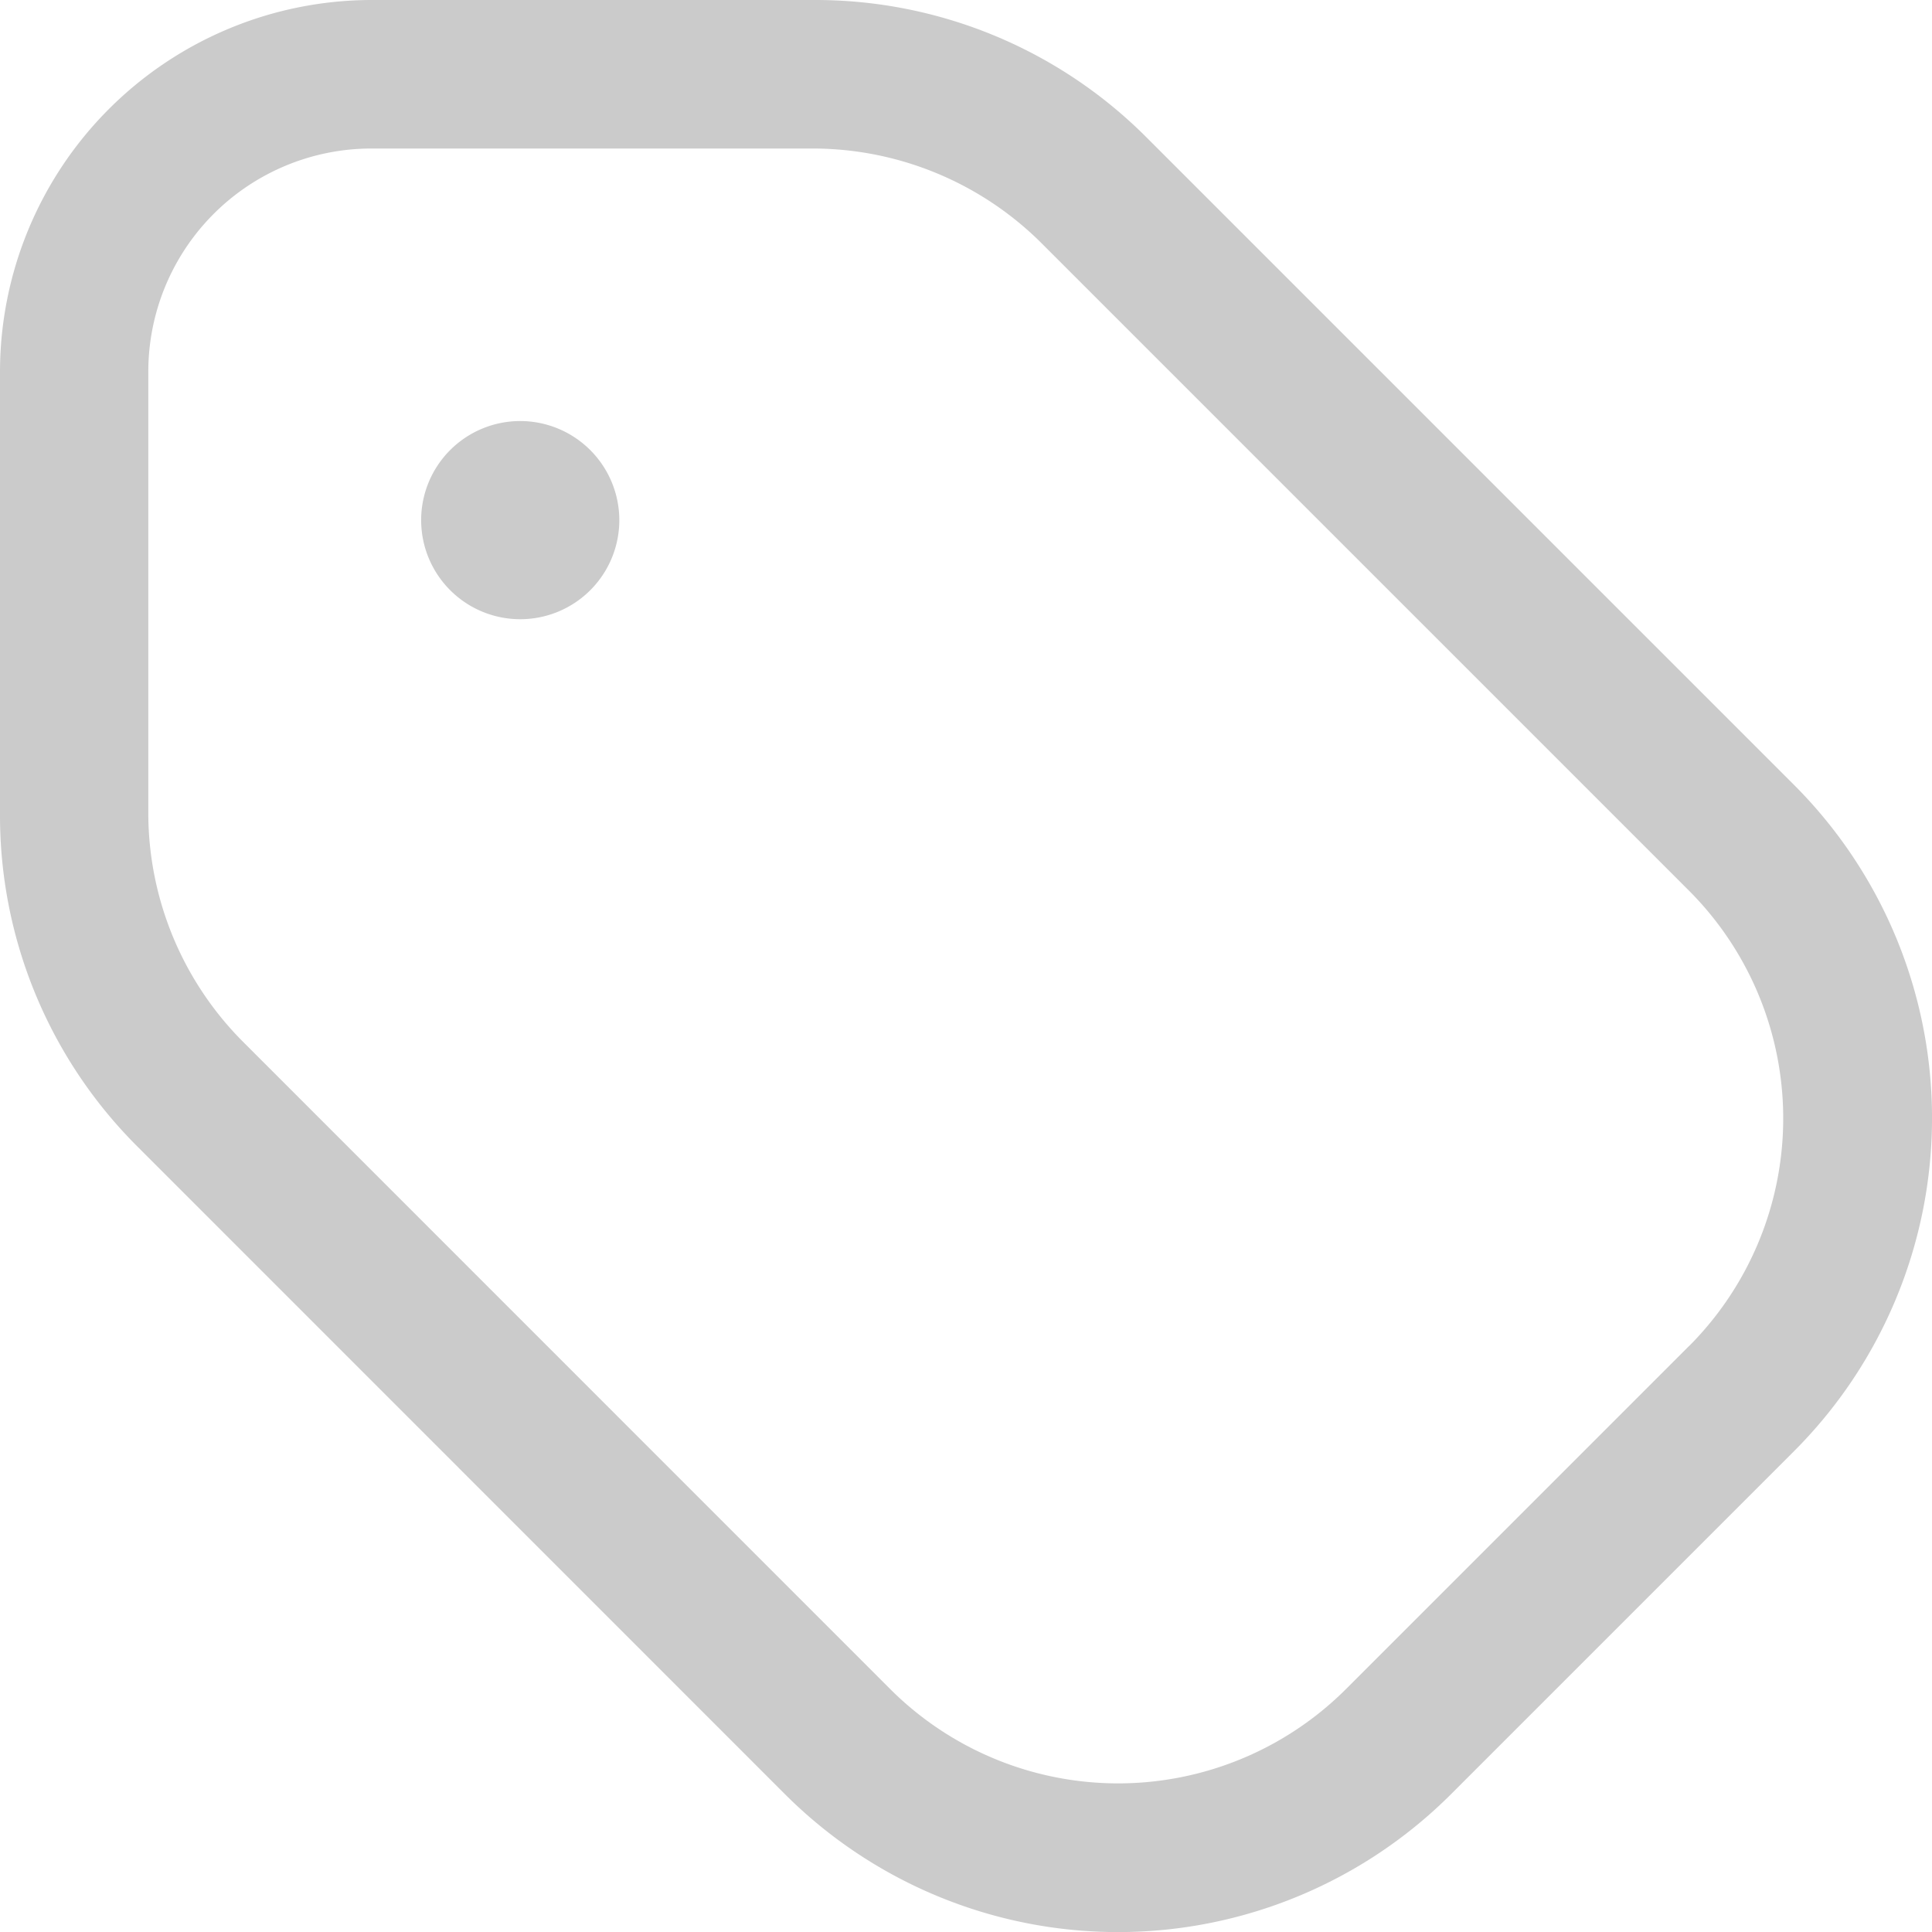 <svg xmlns="http://www.w3.org/2000/svg" width="18.368" height="18.368" viewBox="0 0 18.368 18.368">
  <path id="tag-Regular_1_" d="M414.31,1163.716l-6.156-6.156a4.445,4.445,0,0,0-3.163-1.31h-4.208a3.537,3.537,0,0,0-3.533,3.533v4.207a4.444,4.444,0,0,0,1.31,3.164l6.155,6.156a4.479,4.479,0,0,0,6.328,0l3.265-3.265A4.479,4.479,0,0,0,414.31,1163.716Zm-1,5.329-3.265,3.265a3.066,3.066,0,0,1-4.33,0l-6.155-6.156a3.082,3.082,0,0,1-.9-2.165v-4.207a2.122,2.122,0,0,1,2.12-2.12h4.207a3.084,3.084,0,0,1,2.165.9l6.156,6.156A3.065,3.065,0,0,1,413.31,1169.046Zm-10.172-7.85a.942.942,0,1,1-.942-.942A.943.943,0,0,1,403.138,1161.2Z" transform="translate(-397.25 -1156.25)" fill="#cbcbcb"/>
</svg>
